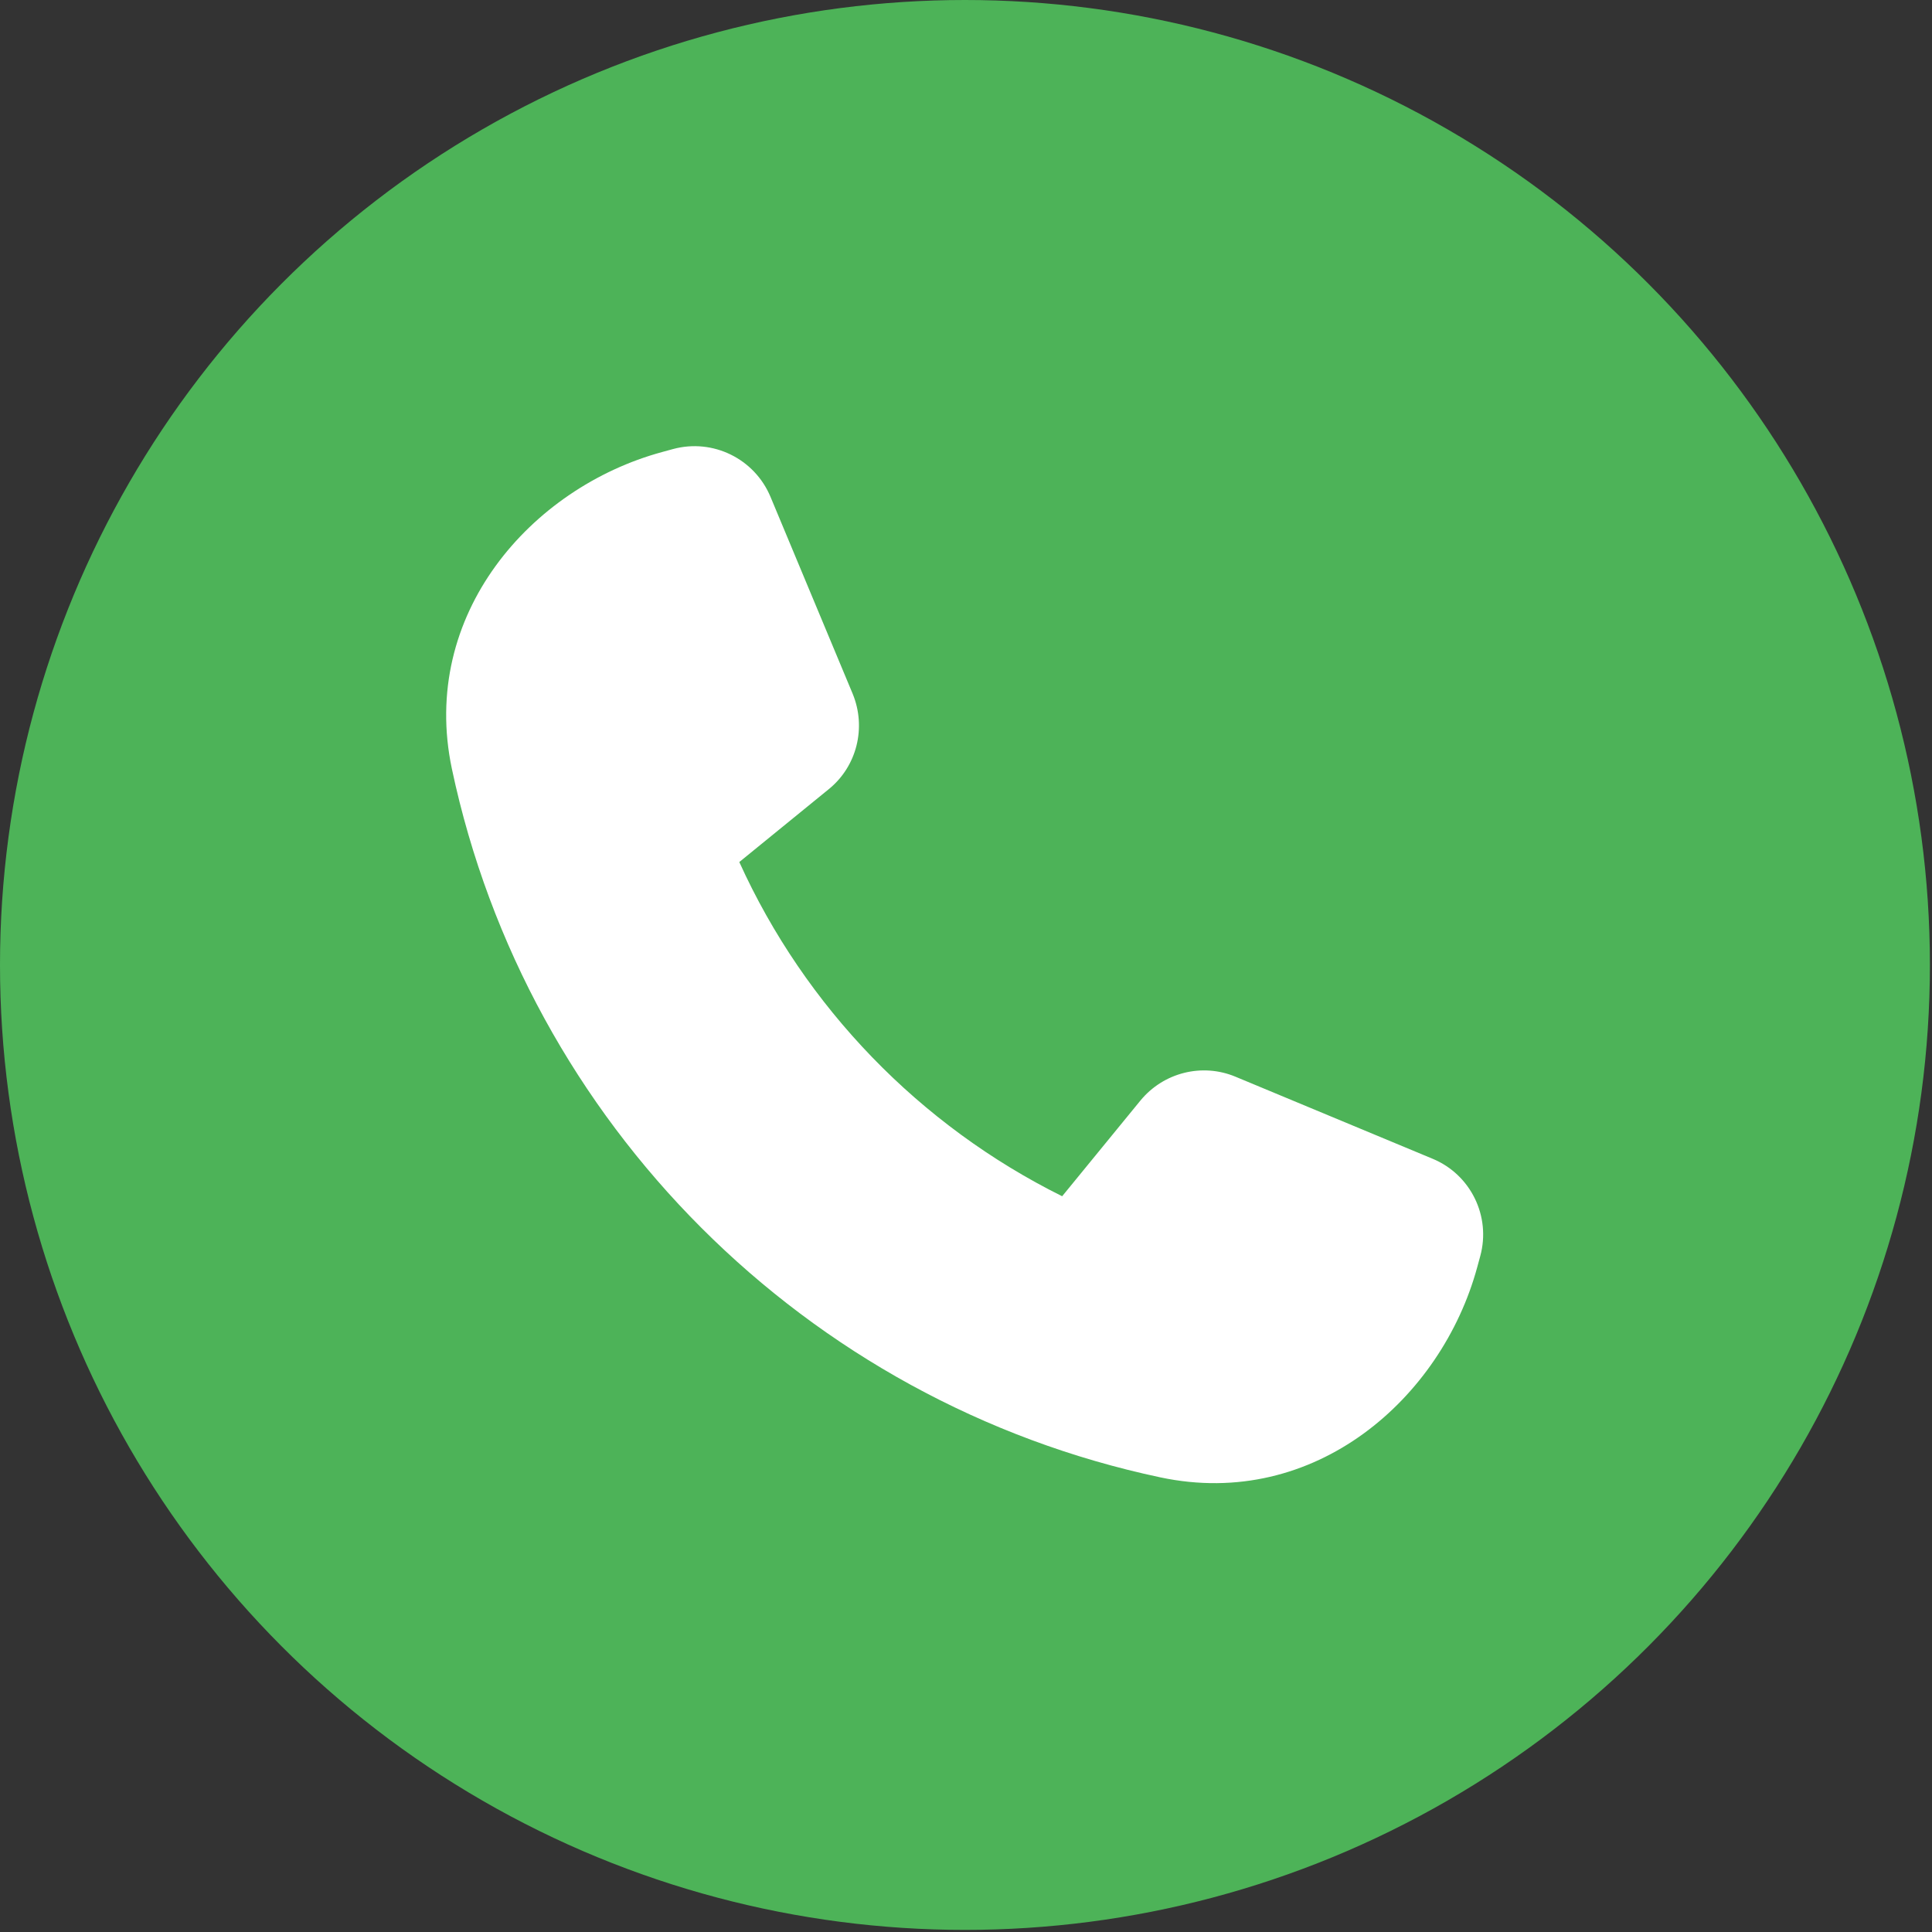<?xml version="1.0" encoding="UTF-8" standalone="no"?>
<!DOCTYPE svg PUBLIC "-//W3C//DTD SVG 1.1//EN" "http://www.w3.org/Graphics/SVG/1.1/DTD/svg11.dtd">
<svg width="100%" height="100%" viewBox="0 0 744 744" version="1.1" xmlns="http://www.w3.org/2000/svg" xmlns:xlink="http://www.w3.org/1999/xlink" xml:space="preserve" xmlns:serif="http://www.serif.com/" style="fill-rule:evenodd;clip-rule:evenodd;stroke-linejoin:round;stroke-miterlimit:2;">
    <rect x="0" y="0" width="744" height="744" fill="#333333" stroke="none"/>
    <g transform="matrix(1,0,0,1,-250.82,-465.493)">
        <circle cx="622.417" cy="837.09" r="371.597" style="fill:rgb(77,179,88);"/>
        <g transform="matrix(0.78,0,0,0.78,372.657,587.403)">
            <path d="M224.2,89C216.3,70.1 195.7,60.1 176.1,65.4L170.6,66.9C106,84.5 50.8,147.1 66.9,223.3C104,398.3 241.7,536 416.7,573.1C493,589.3 555.5,534 573.1,469.4L574.6,463.9C580,444.2 569.9,423.6 551.1,415.8L453.8,375.3C437.3,368.4 418.2,373.2 406.8,387.1L368.2,434.3C297.9,399.4 241.3,341 208.8,269.3L253,233.3C266.9,222 271.6,202.9 264.8,186.3L224.2,89Z" style="fill:white;fill-rule:nonzero;"/>
        </g>
    </g>
</svg>
